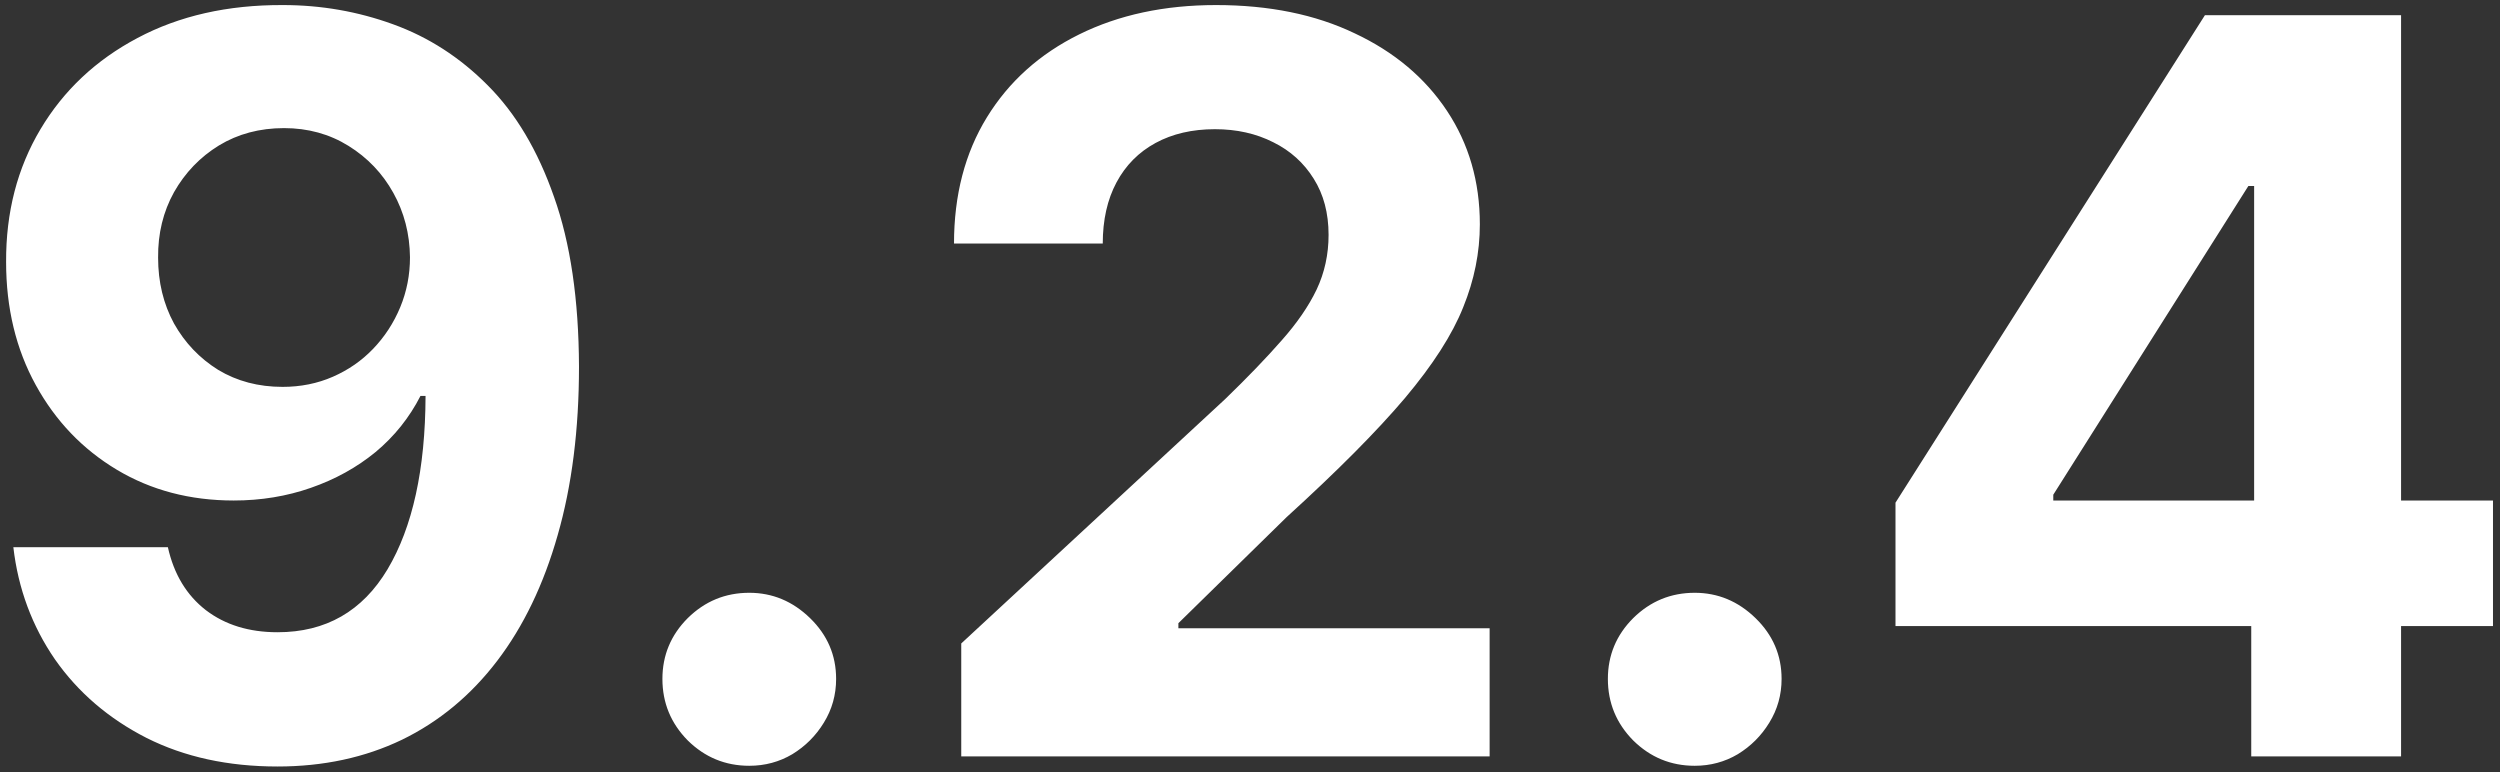 <svg width="314" height="97" viewBox="0 0 314 97" fill="none" xmlns="http://www.w3.org/2000/svg">
<rect x="0" y="0" width="314" height="97" fill="#333333" stroke="none"/>
<path d="M35.54 0.636C40.328 0.636 44.934 1.439 49.358 3.045C53.812 4.652 57.782 7.212 61.267 10.727C64.782 14.242 67.555 18.909 69.585 24.727C71.646 30.515 72.691 37.621 72.722 46.045C72.722 53.955 71.828 61.015 70.04 67.227C68.282 73.409 65.752 78.667 62.449 83C59.146 87.333 55.161 90.636 50.494 92.909C45.828 95.151 40.615 96.273 34.858 96.273C28.646 96.273 23.161 95.076 18.403 92.682C13.646 90.258 9.812 86.97 6.903 82.818C4.025 78.636 2.282 73.939 1.676 68.727H21.085C21.843 72.121 23.434 74.758 25.858 76.636C28.282 78.485 31.282 79.409 34.858 79.409C40.919 79.409 45.525 76.773 48.676 71.5C51.828 66.197 53.419 58.939 53.449 49.727H52.812C51.419 52.455 49.54 54.803 47.176 56.773C44.812 58.712 42.1 60.212 39.04 61.273C36.01 62.333 32.782 62.864 29.358 62.864C23.873 62.864 18.979 61.576 14.676 59C10.373 56.424 6.979 52.879 4.494 48.364C2.009 43.849 0.767 38.697 0.767 32.909C0.737 26.667 2.176 21.106 5.085 16.227C7.994 11.348 12.055 7.53 17.267 4.773C22.509 1.985 28.6 0.606 35.54 0.636ZM35.676 16.091C32.615 16.091 29.888 16.818 27.494 18.273C25.131 19.727 23.252 21.682 21.858 24.136C20.494 26.591 19.828 29.333 19.858 32.364C19.858 35.424 20.525 38.182 21.858 40.636C23.222 43.061 25.07 45 27.403 46.455C29.767 47.879 32.464 48.591 35.494 48.591C37.767 48.591 39.873 48.167 41.812 47.318C43.752 46.47 45.434 45.303 46.858 43.818C48.312 42.303 49.449 40.561 50.267 38.591C51.085 36.621 51.494 34.53 51.494 32.318C51.464 29.379 50.767 26.682 49.403 24.227C48.04 21.773 46.161 19.803 43.767 18.318C41.373 16.833 38.676 16.091 35.676 16.091ZM94.108 96.182C91.108 96.182 88.532 95.121 86.381 93C84.26 90.849 83.199 88.273 83.199 85.273C83.199 82.303 84.26 79.758 86.381 77.636C88.532 75.515 91.108 74.454 94.108 74.454C97.017 74.454 99.562 75.515 101.744 77.636C103.926 79.758 105.017 82.303 105.017 85.273C105.017 87.273 104.502 89.106 103.472 90.773C102.472 92.409 101.153 93.727 99.517 94.727C97.881 95.697 96.078 96.182 94.108 96.182ZM120.733 95V80.818L153.869 50.136C156.688 47.409 159.051 44.955 160.96 42.773C162.9 40.591 164.369 38.455 165.369 36.364C166.369 34.242 166.869 31.954 166.869 29.5C166.869 26.773 166.248 24.424 165.006 22.454C163.763 20.454 162.066 18.924 159.915 17.864C157.763 16.773 155.324 16.227 152.597 16.227C149.748 16.227 147.263 16.803 145.142 17.954C143.021 19.106 141.384 20.758 140.233 22.909C139.081 25.061 138.506 27.621 138.506 30.591H119.824C119.824 24.5 121.203 19.212 123.96 14.727C126.718 10.242 130.581 6.773 135.551 4.318C140.521 1.864 146.248 0.636 152.733 0.636C159.4 0.636 165.203 1.818 170.142 4.182C175.112 6.515 178.975 9.758 181.733 13.909C184.491 18.061 185.869 22.818 185.869 28.182C185.869 31.697 185.172 35.167 183.778 38.591C182.415 42.015 179.975 45.818 176.46 50C172.945 54.151 167.991 59.136 161.597 64.954L148.006 78.273V78.909H187.097V95H120.733ZM212.858 96.182C209.858 96.182 207.282 95.121 205.131 93C203.009 90.849 201.949 88.273 201.949 85.273C201.949 82.303 203.009 79.758 205.131 77.636C207.282 75.515 209.858 74.454 212.858 74.454C215.767 74.454 218.313 75.515 220.494 77.636C222.676 79.758 223.767 82.303 223.767 85.273C223.767 87.273 223.252 89.106 222.222 90.773C221.222 92.409 219.903 93.727 218.267 94.727C216.631 95.697 214.828 96.182 212.858 96.182ZM238.074 78.636V63.136L276.938 1.909H290.301V23.364H282.392L257.892 62.136V62.864H313.119V78.636H238.074ZM282.756 95V73.909L283.119 67.046V1.909H301.574V95H282.756Z" fill="white"/>
</svg>
